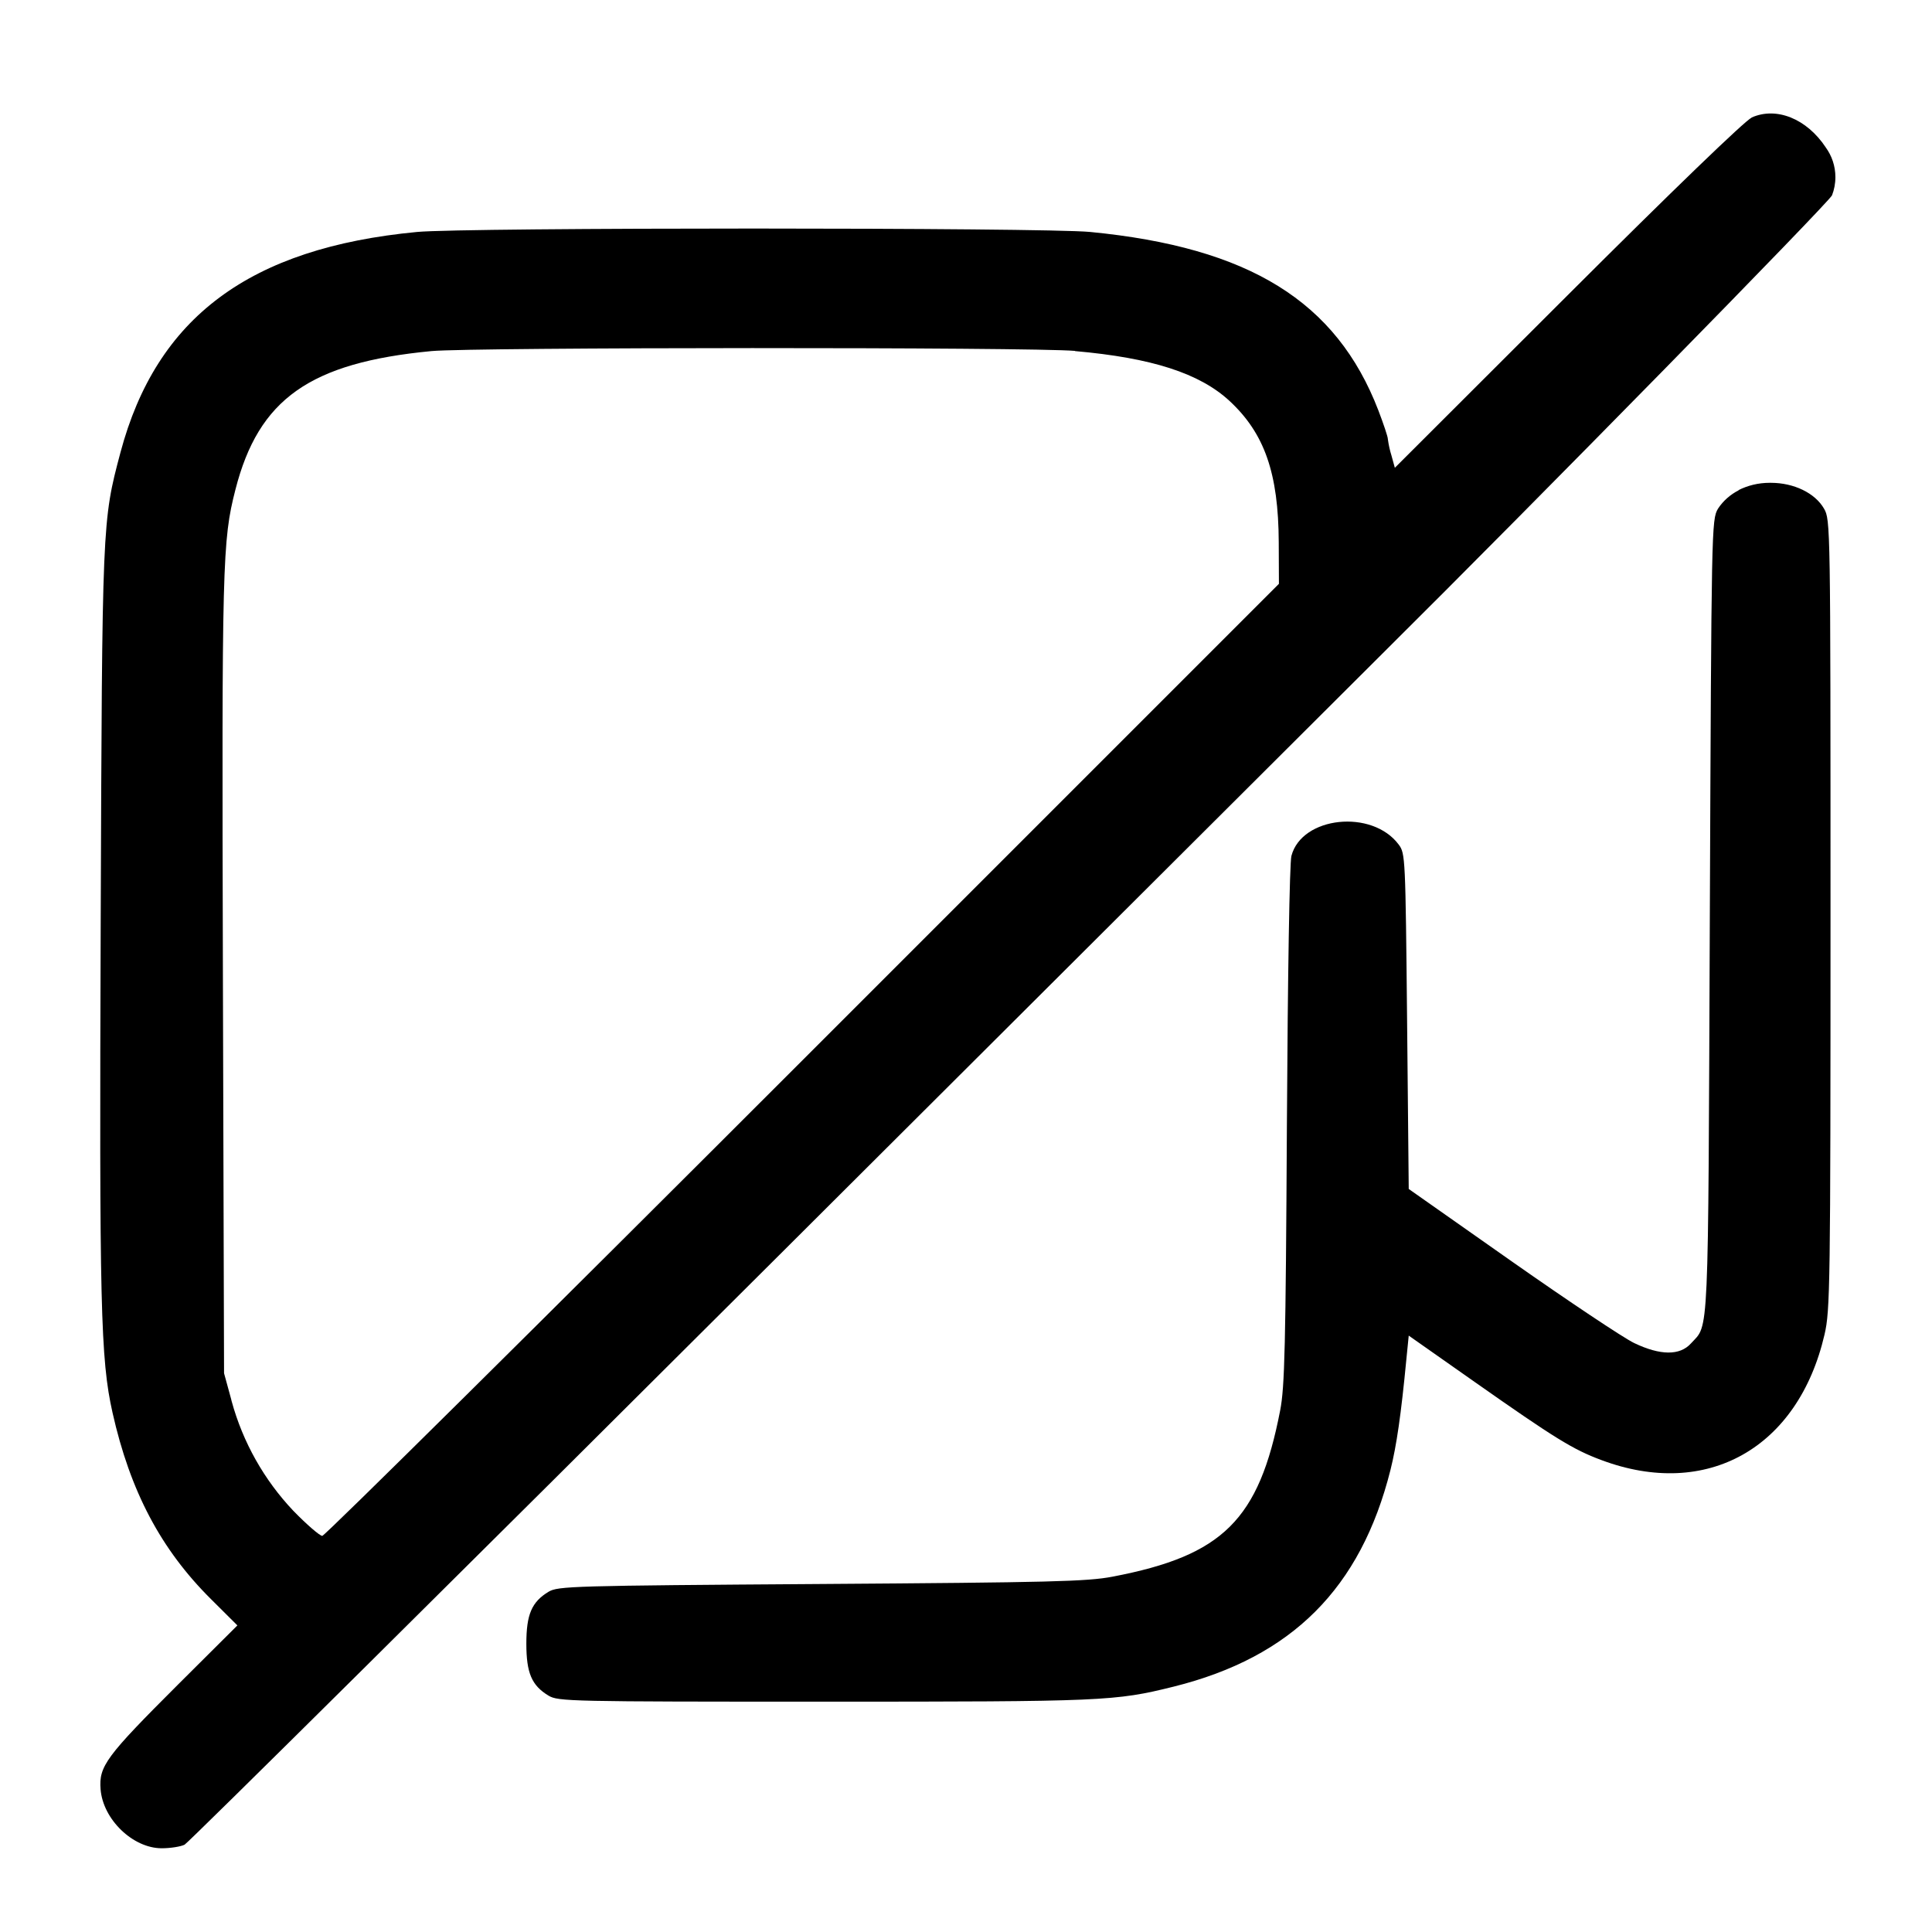 <!-- Generated by IcoMoon.io -->
<svg version="1.1" xmlns="http://www.w3.org/2000/svg" width="32" height="32" viewBox="0 0 32 32">
<title>video-slash</title>
<path d="M29.013 1.948c-0.113 0.052-1.303 1.199-3.049 2.943l-2.861 2.857-0.057-0.207c-0.024-0.076-0.045-0.168-0.058-0.262l-0.001-0.009c0-0.036-0.071-0.248-0.157-0.473-0.696-1.807-2.139-2.699-4.772-2.955-0.78-0.075-10.355-0.076-11.151 0-2.769 0.263-4.315 1.412-4.912 3.653-0.303 1.141-0.303 1.133-0.327 7.757-0.024 6.376-0.003 7.261 0.196 8.147 0.292 1.3 0.8 2.263 1.631 3.088l0.437 0.435-0.983 0.979c-1.193 1.191-1.313 1.352-1.283 1.735 0.039 0.499 0.535 0.977 1.012 0.977 0.144 0 0.315-0.027 0.379-0.059 0.064-0.033 4.532-4.463 9.929-9.845l9.903-9.875c2.552-2.533 7.413-7.489 7.455-7.599 0.035-0.089 0.056-0.193 0.056-0.301 0-0.185-0.060-0.356-0.162-0.495l0.002 0.002c-0.316-0.476-0.817-0.677-1.227-0.495zM17.805 5.815c1.273 0.112 2.064 0.368 2.559 0.825 0.581 0.539 0.811 1.197 0.816 2.341l0.003 0.689-7.884 7.884c-4.337 4.337-7.919 7.885-7.961 7.885-0.041 0-0.259-0.188-0.483-0.419-0.476-0.504-0.832-1.126-1.020-1.818l-0.007-0.030-0.117-0.427-0.019-6.587c-0.019-6.853-0.009-7.203 0.207-8.047 0.384-1.504 1.235-2.104 3.248-2.296 0.673-0.064 9.94-0.067 10.659-0.003zM28.799 8.12c-0.141 0.072-0.258 0.176-0.342 0.303l-0.002 0.003c-0.107 0.184-0.108 0.284-0.135 6.773-0.029 7.129-0.011 6.72-0.313 7.053-0.184 0.203-0.508 0.2-0.94-0.007-0.176-0.084-1.088-0.693-2.027-1.352l-1.707-1.2-0.027-2.776c-0.027-2.719-0.029-2.781-0.139-2.928-0.44-0.591-1.605-0.468-1.777 0.187-0.031 0.115-0.061 1.957-0.075 4.463-0.020 3.668-0.036 4.331-0.111 4.72-0.351 1.815-0.948 2.407-2.779 2.756-0.42 0.080-1.029 0.095-4.827 0.121-4.135 0.028-4.355 0.035-4.513 0.129-0.279 0.169-0.367 0.376-0.367 0.86s0.088 0.691 0.367 0.86c0.16 0.096 0.349 0.1 4.567 0.1 4.631 0 4.817-0.008 5.787-0.249 1.957-0.488 3.099-1.628 3.592-3.591 0.1-0.4 0.175-0.912 0.263-1.832l0.039-0.391 1.093 0.768c1.331 0.935 1.629 1.119 2.097 1.293 1.748 0.655 3.26-0.196 3.697-2.079 0.093-0.403 0.099-0.784 0.099-6.96 0-6.461-0.001-6.536-0.108-6.72-0.148-0.257-0.497-0.427-0.879-0.427-0.007-0-0.015-0-0.023-0-0.186 0-0.362 0.044-0.518 0.123l0.007-0.003z"></path>
</svg>
